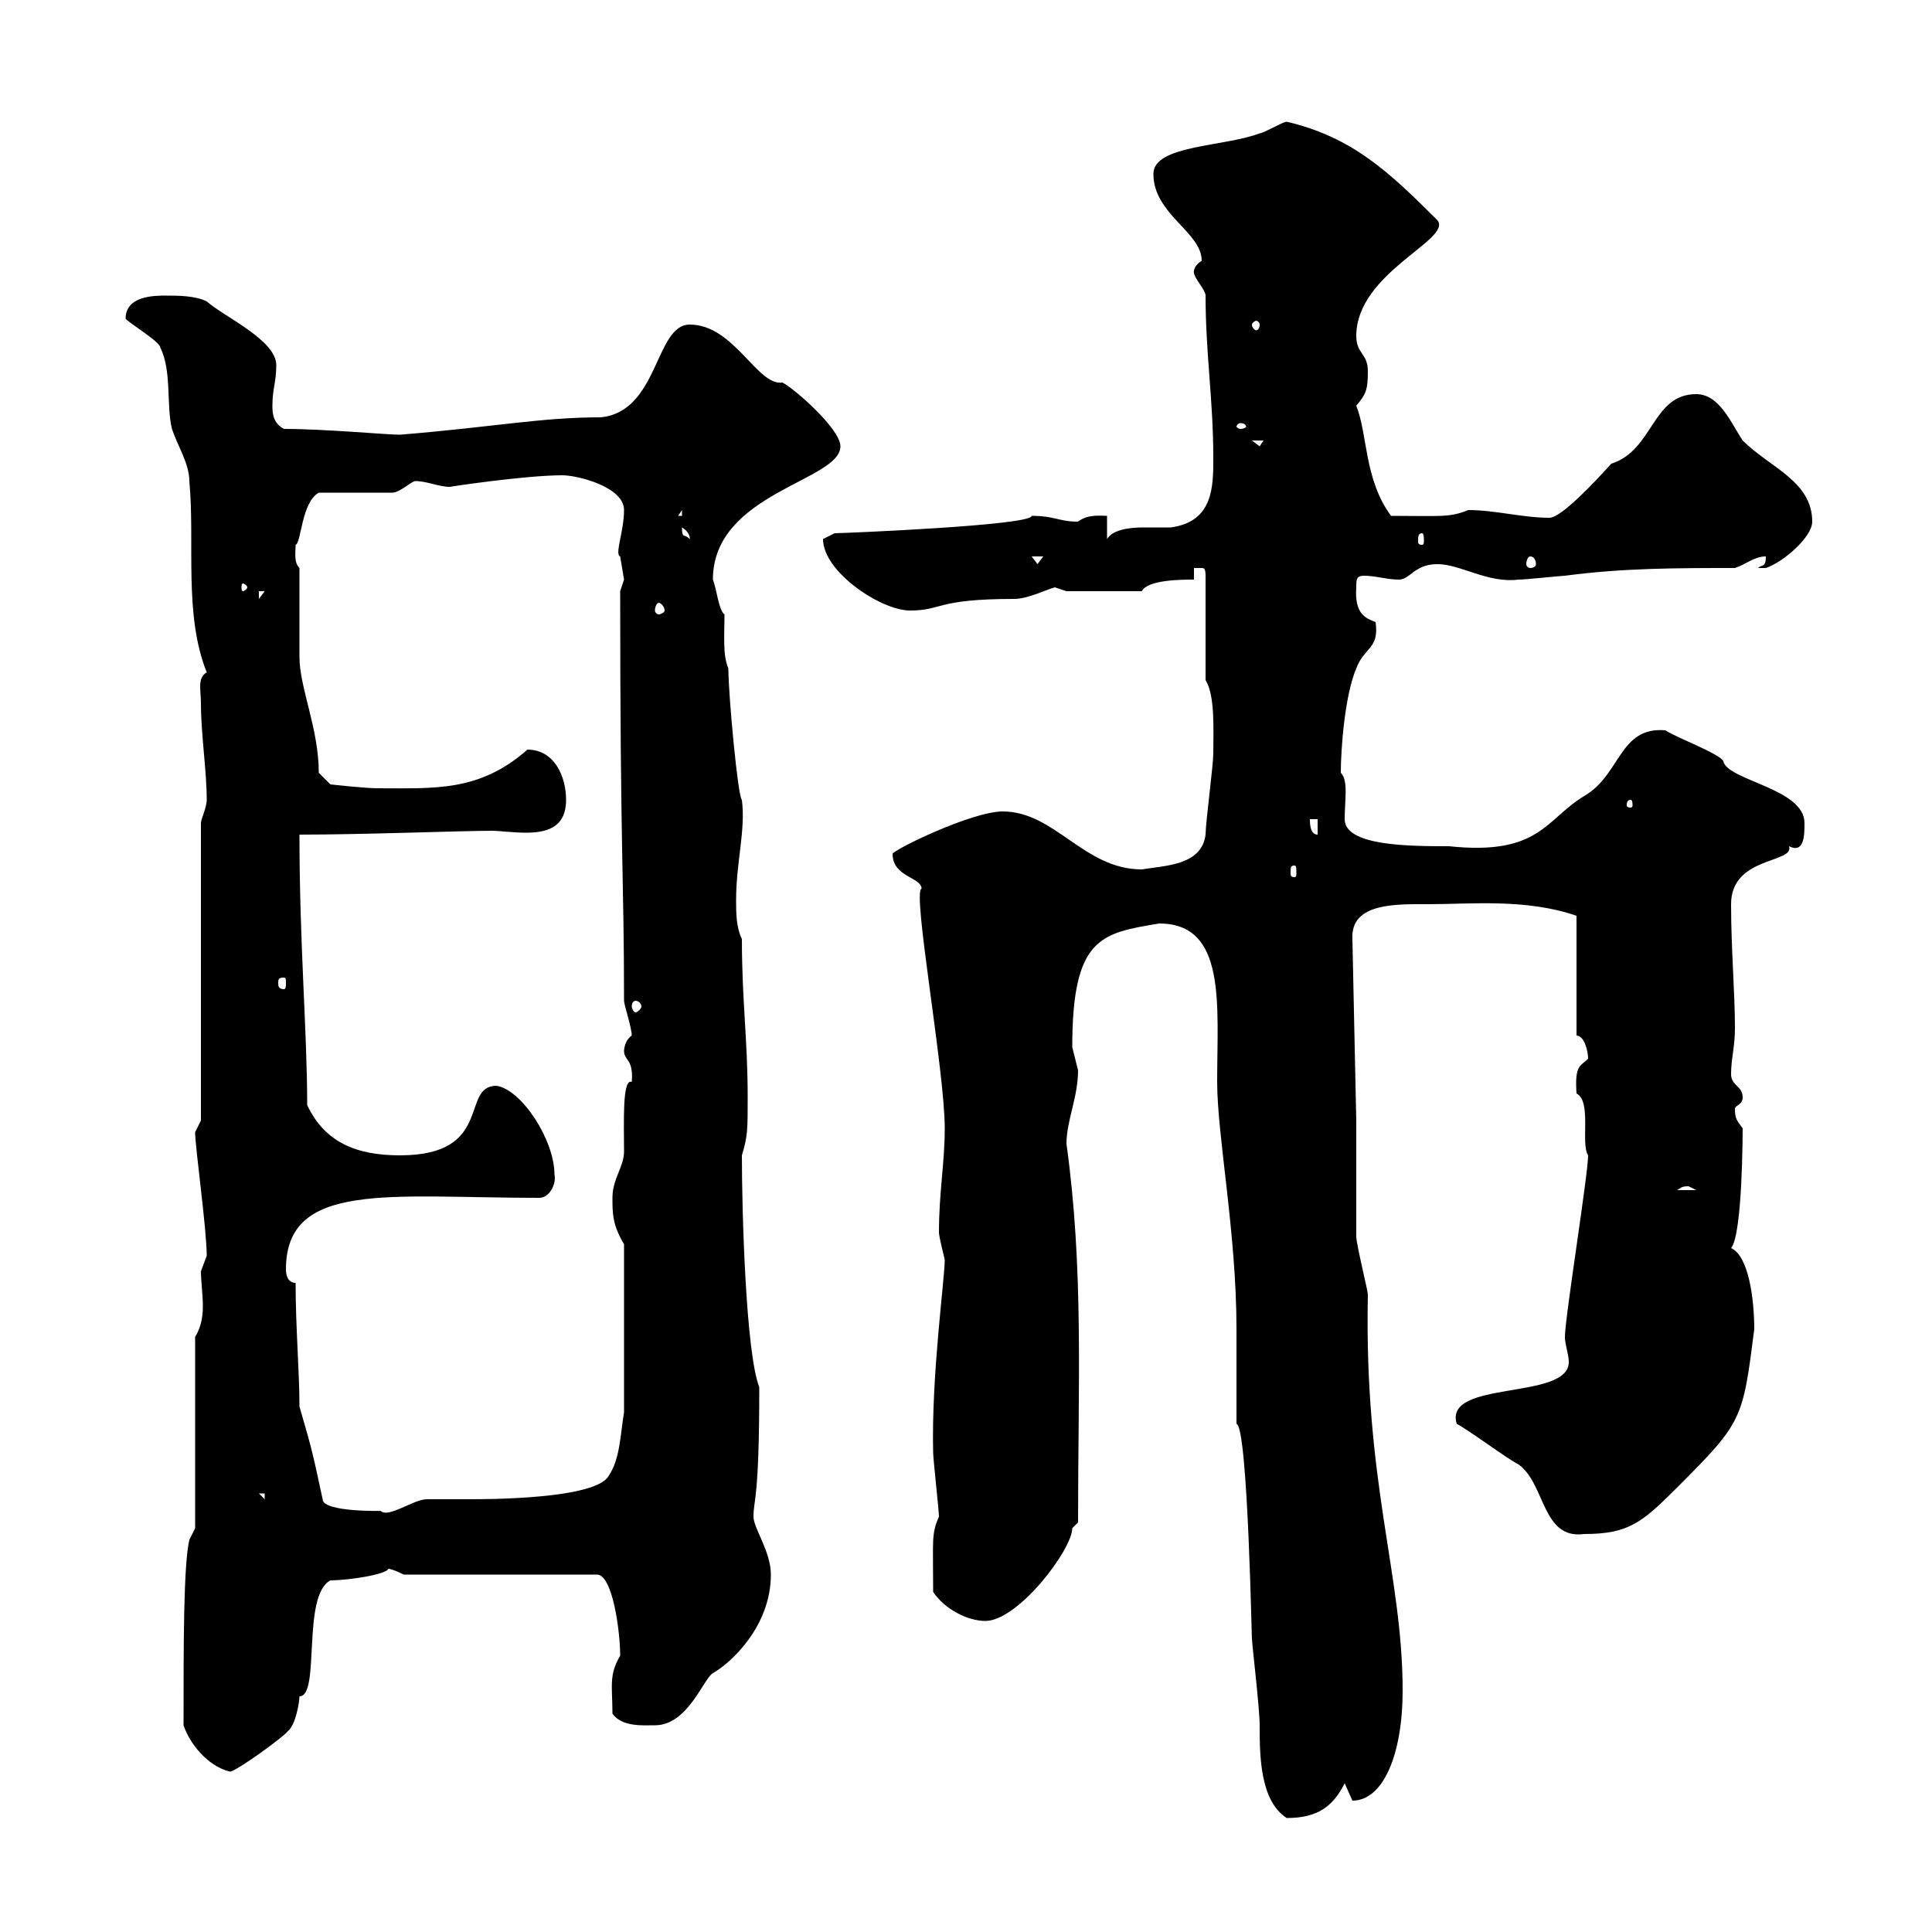 <svg xmlns="http://www.w3.org/2000/svg" xmlns:xlink="http://www.w3.org/1999/xlink" width="300" height="300"><path d="M192 221.10C193.80 221.40 194.40 256.80 194.40 254.40C194.40 255.30 195.60 265.20 195.60 267.90C195.60 272.40 195.60 279.60 199.80 282.30C204.60 282.30 207 280.50 208.80 276.90C208.80 276.90 210 279.60 210 279.60C214.80 279.60 217.80 272.40 217.80 262.50C217.80 244.50 211.80 230.40 212.40 201C212.40 200.40 210.60 193.20 210.60 192C210.60 190.20 210.60 177.60 210.60 174L210 145.80C209.70 140.10 216.90 140.40 222 140.40C228.30 140.40 237 139.50 244.80 142.20L244.80 160.80C246 160.80 246.60 163.20 246.60 164.40C245.40 165.60 244.50 165.30 244.80 169.80C247.20 171 245.40 177.60 246.60 179.40C246.60 182.40 243 204.60 243 207.60C243 208.80 243.60 210.30 243.60 211.50C243.60 217.50 224.10 214.20 226.20 221.10C228 222 234 226.50 235.80 227.40C240 230.40 239.40 239.10 246 238.20C252.90 238.20 255 236.40 260.40 231C270.60 220.80 270.60 220.50 272.40 206.40C272.40 201.60 271.50 195 268.80 193.80C270.60 191.70 270.60 175.50 270.60 175.20C269.70 174 269.40 173.70 269.40 172.20C269.40 171.60 270.60 171.60 270.60 170.40C270.60 168.60 268.80 168.60 268.80 166.80C268.80 164.40 269.40 162.60 269.40 159.60C269.40 154.20 268.80 147.30 268.80 140.40C268.80 132.90 278.70 134.10 277.80 131.40C280.20 132.60 280.20 129.60 280.20 127.80C280.20 122.40 268.20 121.20 267.60 118.20C267 117 260.40 114.60 258.60 113.40C251.40 112.80 251.70 120.30 246 123.60C240 127.20 239.10 132.90 225 131.40C219 131.40 208.80 131.40 208.80 127.20C208.80 124.20 209.40 121.20 208.20 120C208.20 116.40 208.80 108 210.60 103.80C211.80 100.50 214.20 100.80 213.60 96.60C212.10 96 210.30 95.40 210.60 91.20C210.60 90 210.60 89.40 211.80 89.40C213.60 89.40 215.40 90 217.20 90C219 90 219.60 87.60 223.20 87.60C226.80 87.60 231 90.60 235.80 90C237 90 242.40 89.40 243 89.40C252 88.20 260.40 88.20 269.40 88.20C271.20 87.60 272.40 86.40 274.20 86.40C274.20 88.20 273.60 87.60 273 88.20C273 88.20 274.20 88.20 274.20 88.20C276.90 87.30 281.40 83.40 281.40 81C281.40 74.70 274.80 72.60 270.60 68.40C268.80 65.70 267 61.20 263.40 61.20C256.50 61.20 256.80 69.90 250.20 72C247.50 75 242.40 80.40 240.60 80.40C236.40 80.40 232.20 79.20 228 79.20C225 80.40 223.80 80.10 216 80.10C211.80 74.40 212.40 67.50 210.60 63C212.10 61.20 212.40 60.60 212.40 57.60C212.40 54.90 210.60 54.90 210.60 52.20C210.60 42.30 225.60 37.20 223.20 34.20C215.70 26.70 210 21.30 199.80 18.90C199.20 18.90 196.20 20.70 195.60 20.70C190.20 22.80 179.10 22.50 179.10 27C179.10 33.30 186.60 36 186.60 40.50C185.10 41.40 185.40 42.60 185.40 42.30C185.40 43.20 187.20 45 187.20 45.90C187.20 54.90 188.40 62.10 188.40 71.10C188.40 75.60 188.40 81 181.80 81.90C180.60 81.90 179.10 81.90 177.60 81.90C175.50 81.90 172.80 82.20 171.90 83.70L171.90 80.10C171 80.10 168.90 79.80 167.40 81C164.40 81 163.80 80.10 160.20 80.10C160.20 81.60 130.80 82.80 129.60 82.80C129.60 82.80 127.80 83.70 127.80 83.70C127.80 88.80 136.80 94.80 141.30 94.80C146.40 94.80 145.20 93 157.50 93C159.60 93 162.60 91.50 163.80 91.20C163.80 91.20 165.60 91.80 165.60 91.80L177.30 91.80C178.20 90 183.60 90 185.40 90L185.40 88.20C186 88.20 186.30 88.20 186.60 88.20C186.90 88.20 187.20 88.20 187.20 89.40L187.20 105.60C188.70 108 188.40 113.40 188.40 117C188.40 118.80 187.20 127.80 187.20 129.60C186.60 134.40 180.90 134.40 177.30 135C168.30 135 163.80 126 155.70 126C150.90 126 138.60 132 138.60 132.60C138.60 136.20 143.10 136.20 143.10 138C141.60 138.30 146.70 166.20 146.70 175.20C146.70 180.60 145.80 185.10 145.80 191.40C145.80 192 146.70 195.60 146.70 195.60C146.70 198.60 144.60 213.60 144.90 225.60C144.90 226.50 145.80 234.60 145.80 235.50C144.60 238.20 144.90 239.10 144.90 247.20C146.70 249.90 150.30 251.70 153 251.70C158.10 251.70 166.50 240.60 166.50 237.30C166.50 237.30 167.40 236.40 167.40 236.40C167.40 214.80 168.30 197.10 165.60 177.60C165.60 174 167.40 170.40 167.40 166.20C167.40 166.20 166.50 162.60 166.50 162.60C166.50 145.50 171 144.90 180 143.40C190.50 143.40 189 156 189 168C189 176.40 192 191.40 192 206.40C192 208.20 192 219.30 192 221.10ZM28.50 267.90C29.40 270.60 32.10 274.20 35.70 275.10C36.60 275.10 44.10 269.70 44.70 268.80C45.90 267.90 46.50 264.30 46.50 263.40C49.80 263.40 46.80 247.80 51.30 245.40C54 245.40 60 244.50 60.30 243.60C60.90 243.60 62.70 244.50 62.70 244.50L92.70 244.50C95.10 244.50 96.30 253.20 96.30 257.10C94.50 260.10 95.10 261.90 95.10 266.10C96.60 268.20 99.90 267.90 101.70 267.90C106.80 267.90 109.20 260.70 110.70 259.80C113.40 258.30 119.70 252.60 119.70 244.50C119.70 240.90 117 237.30 117 235.50C117 232.80 117.90 233.10 117.90 215.40C115.80 210 115.20 188.10 115.20 179.40C116.10 176.40 116.10 175.50 116.10 170.40C116.10 161.40 115.20 155.40 115.20 145.80C114.30 144 114.30 141.60 114.30 139.80C114.30 133.80 115.80 129 115.20 124.20C114.60 123.90 113.10 108 113.10 103.80C112.20 101.70 112.50 98.70 112.50 95.40C111.60 94.80 111.30 91.50 110.70 90C110.70 76.50 130.50 74.70 130.50 69.30C130.50 66.60 123.30 60.30 121.50 59.40C117.60 60 114 50.40 107.10 50.40C101.70 50.40 102.30 63.90 93.30 64.80C84 64.80 76.80 66.30 62.10 67.50C60 67.50 50.40 66.60 44.10 66.60C42.30 65.70 42.30 63.90 42.30 63C42.30 60.30 42.90 59.40 42.90 56.70C42.90 52.80 34.80 49.20 32.10 46.80C30.30 45.90 27.60 45.90 25.80 45.90C24 45.90 19.50 45.90 19.50 49.50C20.40 50.40 24.90 53.10 24.90 54C26.70 57.60 25.80 63 26.70 66.60C27.60 69.30 29.40 72 29.40 74.70C30.30 84.30 28.50 95.40 32.10 104.40C30.60 105.30 31.20 107.10 31.20 109.20C31.20 114 32.10 119.70 32.10 124.20C32.10 125.40 31.20 127.20 31.20 127.80L31.20 174C31.20 174 30.30 175.80 30.30 175.80C30.30 178.20 32.10 190.80 32.10 195C32.10 195 31.20 197.40 31.20 197.40C31.20 198.90 31.50 201 31.50 202.80C31.50 204.60 31.20 206.10 30.30 207.60L30.30 237.30L29.40 239.10C28.50 243 28.50 255 28.50 267.90ZM45.90 199.20C44.70 199.20 44.40 198 44.40 197.10C44.40 183.30 60.60 186 83.70 186C85.50 186 86.40 183.60 86.10 182.40C86.10 177 81 169.20 77.10 168.60C71.40 168.60 76.80 179.40 62.10 179.40C55.20 179.40 50.40 177.30 47.70 171.60C47.70 160.20 46.50 146.70 46.50 129.60C56.40 129.60 71.70 129 76.50 129C77.40 129 79.80 129.30 81.60 129.30C84.60 129.30 87.90 128.70 87.90 124.20C87.90 120.60 86.10 116.40 81.90 116.40C74.40 123 67.50 122.40 58.50 122.40C56.70 122.40 51.30 121.80 51.30 121.80L49.50 120C49.50 113.10 46.50 106.80 46.50 102C46.50 100.20 46.50 90 46.50 88.20C45.60 87.30 45.90 85.80 45.90 84.60C46.80 84.30 46.80 78 49.50 76.50L60.90 76.50C62.10 76.50 63.90 74.70 64.50 74.70C66.30 74.70 68.10 75.60 69.90 75.60C69.60 75.60 81.60 73.80 87.30 73.80C89.70 73.80 96.90 75.60 96.90 79.20C96.90 82.50 95.40 86.10 96.30 86.40C96.30 86.40 96.90 90 96.90 90C96.90 90 96.30 91.80 96.30 91.80C96.30 132.60 96.90 136.20 96.90 155.40C96.90 156 98.10 159.60 98.10 160.80C97.20 161.40 96.90 162.60 96.90 163.20C96.90 164.70 98.40 164.40 98.10 168C96.60 167.40 96.90 174.30 96.90 178.80C96.90 181.20 95.10 183 95.10 186C95.10 188.40 95.10 190.20 96.90 193.20L96.90 219.30C96.30 222.90 96.30 226.50 94.50 229.20C92.40 232.80 75.60 232.80 72.90 232.80C71.70 232.80 67.50 232.80 66.30 232.80C64.20 232.80 60.30 235.80 59.10 234.60C60 234.60 50.10 234.90 50.10 232.80C48.60 225.90 48.60 225.60 46.50 218.40C46.50 213 45.90 206.10 45.90 199.20ZM40.20 231.90L41.10 231.90L41.10 232.80ZM262.20 184.20C262.20 184.20 263.40 184.80 263.40 184.80L260.40 184.80C261 184.50 261 184.20 262.20 184.20ZM98.70 155.40C99 155.40 99.60 155.70 99.60 156.30C99.60 156.60 99 157.20 98.70 157.20C98.40 157.20 98.10 156.60 98.10 156.30C98.10 155.70 98.40 155.40 98.70 155.40ZM44.10 151.80C44.40 151.80 44.40 152.10 44.40 152.70C44.40 153 44.40 153.60 44.10 153.60C43.20 153.60 43.20 153 43.20 152.70C43.20 152.10 43.20 151.80 44.10 151.80ZM201 134.40C201.30 134.40 201.30 134.70 201.30 135.60C201.30 135.90 201.30 136.20 201 136.20C200.40 136.20 200.40 135.90 200.40 135.60C200.40 134.70 200.40 134.40 201 134.40ZM203.40 127.20L204.60 127.20L204.60 129.60C203.40 129.60 203.40 127.80 203.40 127.20ZM253.20 124.20C253.50 124.20 253.50 124.80 253.50 125.10C253.50 125.10 253.50 125.40 253.20 125.40C252.60 125.40 252.60 125.10 252.60 125.10C252.60 124.80 252.60 124.20 253.20 124.20ZM102.30 93.60C102.60 93.60 103.20 94.20 103.20 94.80C103.20 95.10 102.60 95.40 102.30 95.40C102 95.40 101.70 95.10 101.70 94.80C101.70 94.20 102 93.60 102.30 93.60ZM40.20 91.80L41.10 91.80L40.20 93ZM38.40 91.20C38.40 91.50 37.80 91.80 37.80 91.80C37.50 91.80 37.50 91.50 37.50 91.20C37.50 90.90 37.50 90.60 37.80 90.60C37.80 90.60 38.40 90.90 38.40 91.20ZM160.20 86.40L162 86.40L161.10 87.60ZM237.60 86.40C238.20 86.40 238.50 87 238.50 87.60C238.50 87.90 238.20 88.20 237.60 88.20C237.30 88.20 237 87.90 237 87.60C237 87 237.30 86.40 237.60 86.40ZM105.90 81.90C107.40 82.80 107.10 84 107.10 83.70C106.20 82.80 105.90 83.70 105.90 81.90ZM220.80 82.80C221.10 82.80 221.10 83.40 221.10 84C221.10 84.30 221.10 84.60 220.80 84.60C220.20 84.60 220.20 84.30 220.20 84C220.20 83.40 220.20 82.80 220.80 82.80ZM105.90 79.20L105.90 80.10L105.30 80.10ZM194.40 68.40L196.20 68.40L195.60 69.30ZM192.60 65.70C193.20 65.70 193.50 66 193.50 66.30C193.50 66.30 193.20 66.60 192.60 66.60C192.30 66.60 192 66.30 192 66.30C192 66 192.30 65.70 192.60 65.70ZM195.60 50.40C195.60 51 195.30 51.30 195 51.30C195 51.30 194.40 51 194.40 50.40C194.40 50.10 195 49.80 195 49.80C195.30 49.80 195.60 50.10 195.60 50.40Z"/></svg>